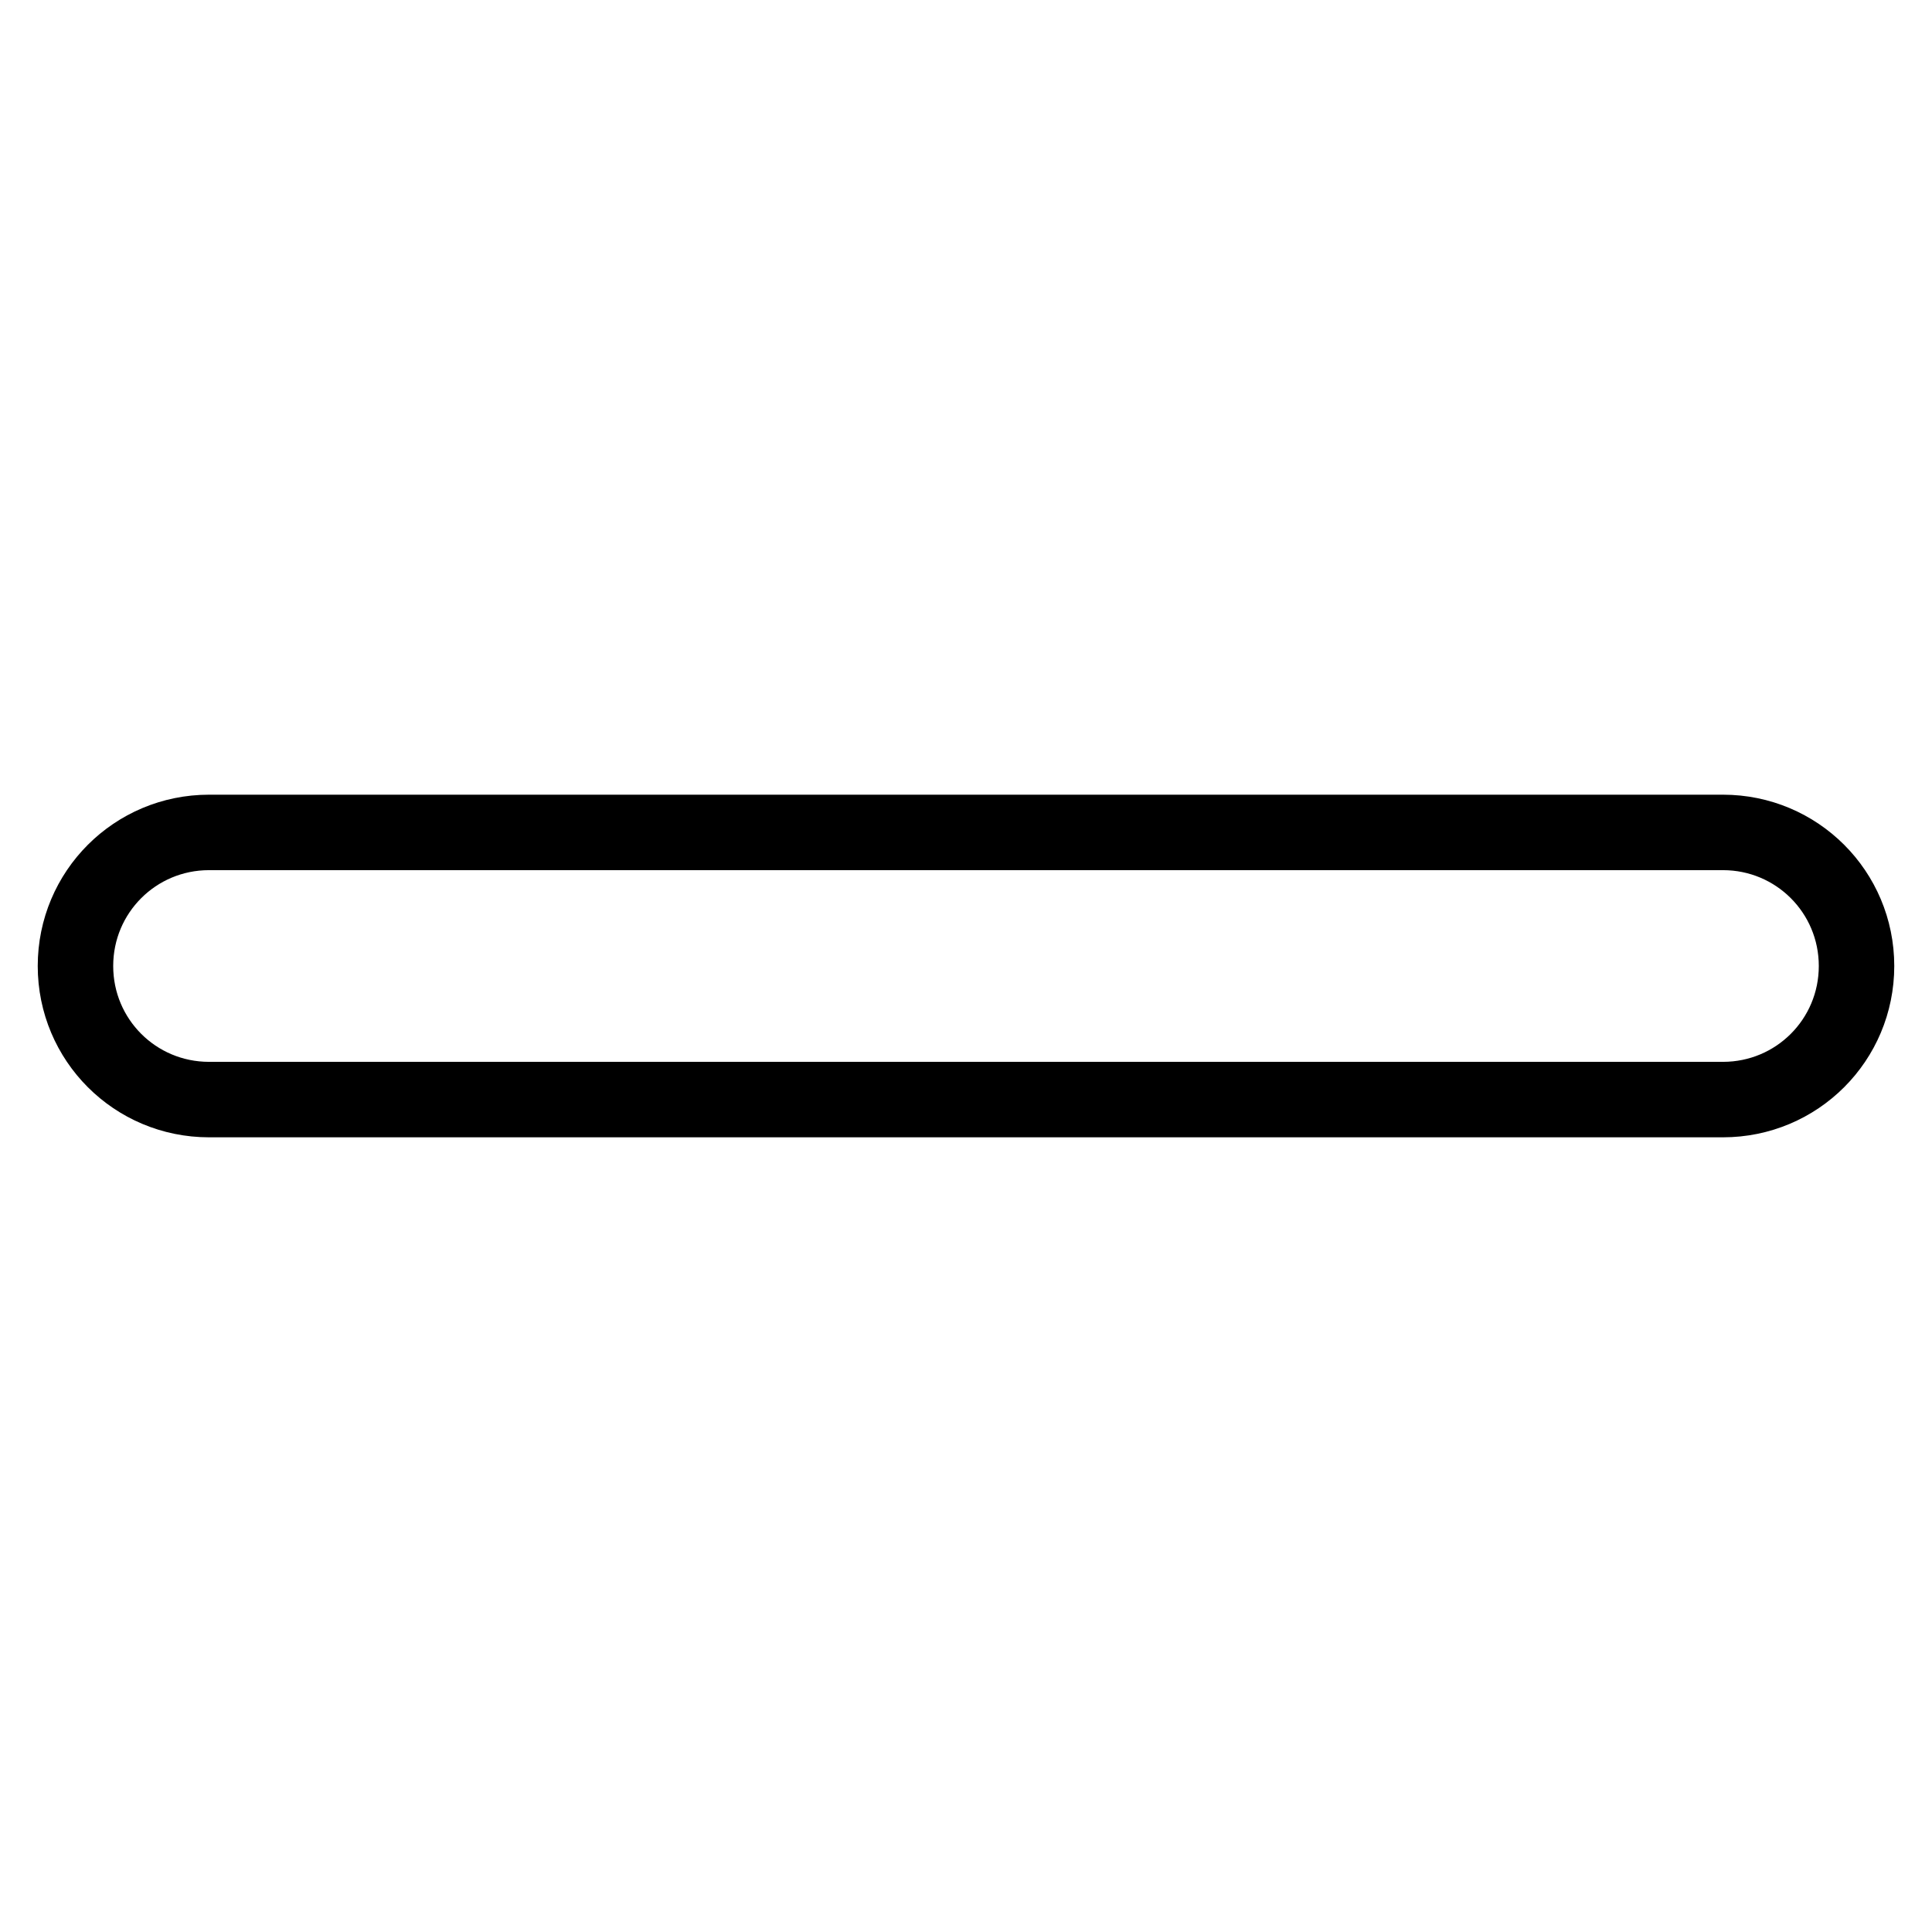 <?xml version="1.0" encoding="utf-8"?>
<!-- Svg Vector Icons : http://www.onlinewebfonts.com/icon -->
<!DOCTYPE svg PUBLIC "-//W3C//DTD SVG 1.1//EN" "http://www.w3.org/Graphics/SVG/1.1/DTD/svg11.dtd">
<svg version="1.1" xmlns="http://www.w3.org/2000/svg" xmlns:xlink="http://www.w3.org/1999/xlink" x="0px" y="0px" viewBox="0 0 256 256" enable-background="new 0 0 256 256" xml:space="preserve">
<g> <path stroke-width="10" fill-opacity="0" stroke="#000000"  d="M27.7,110.3h200.6c9.8,0,17.7,7.9,17.7,17.7c0,9.8-7.9,17.7-17.7,17.7H27.7c-9.8,0-17.7-7.9-17.7-17.7 C10,118.2,17.9,110.3,27.7,110.3z"/></g>
</svg>